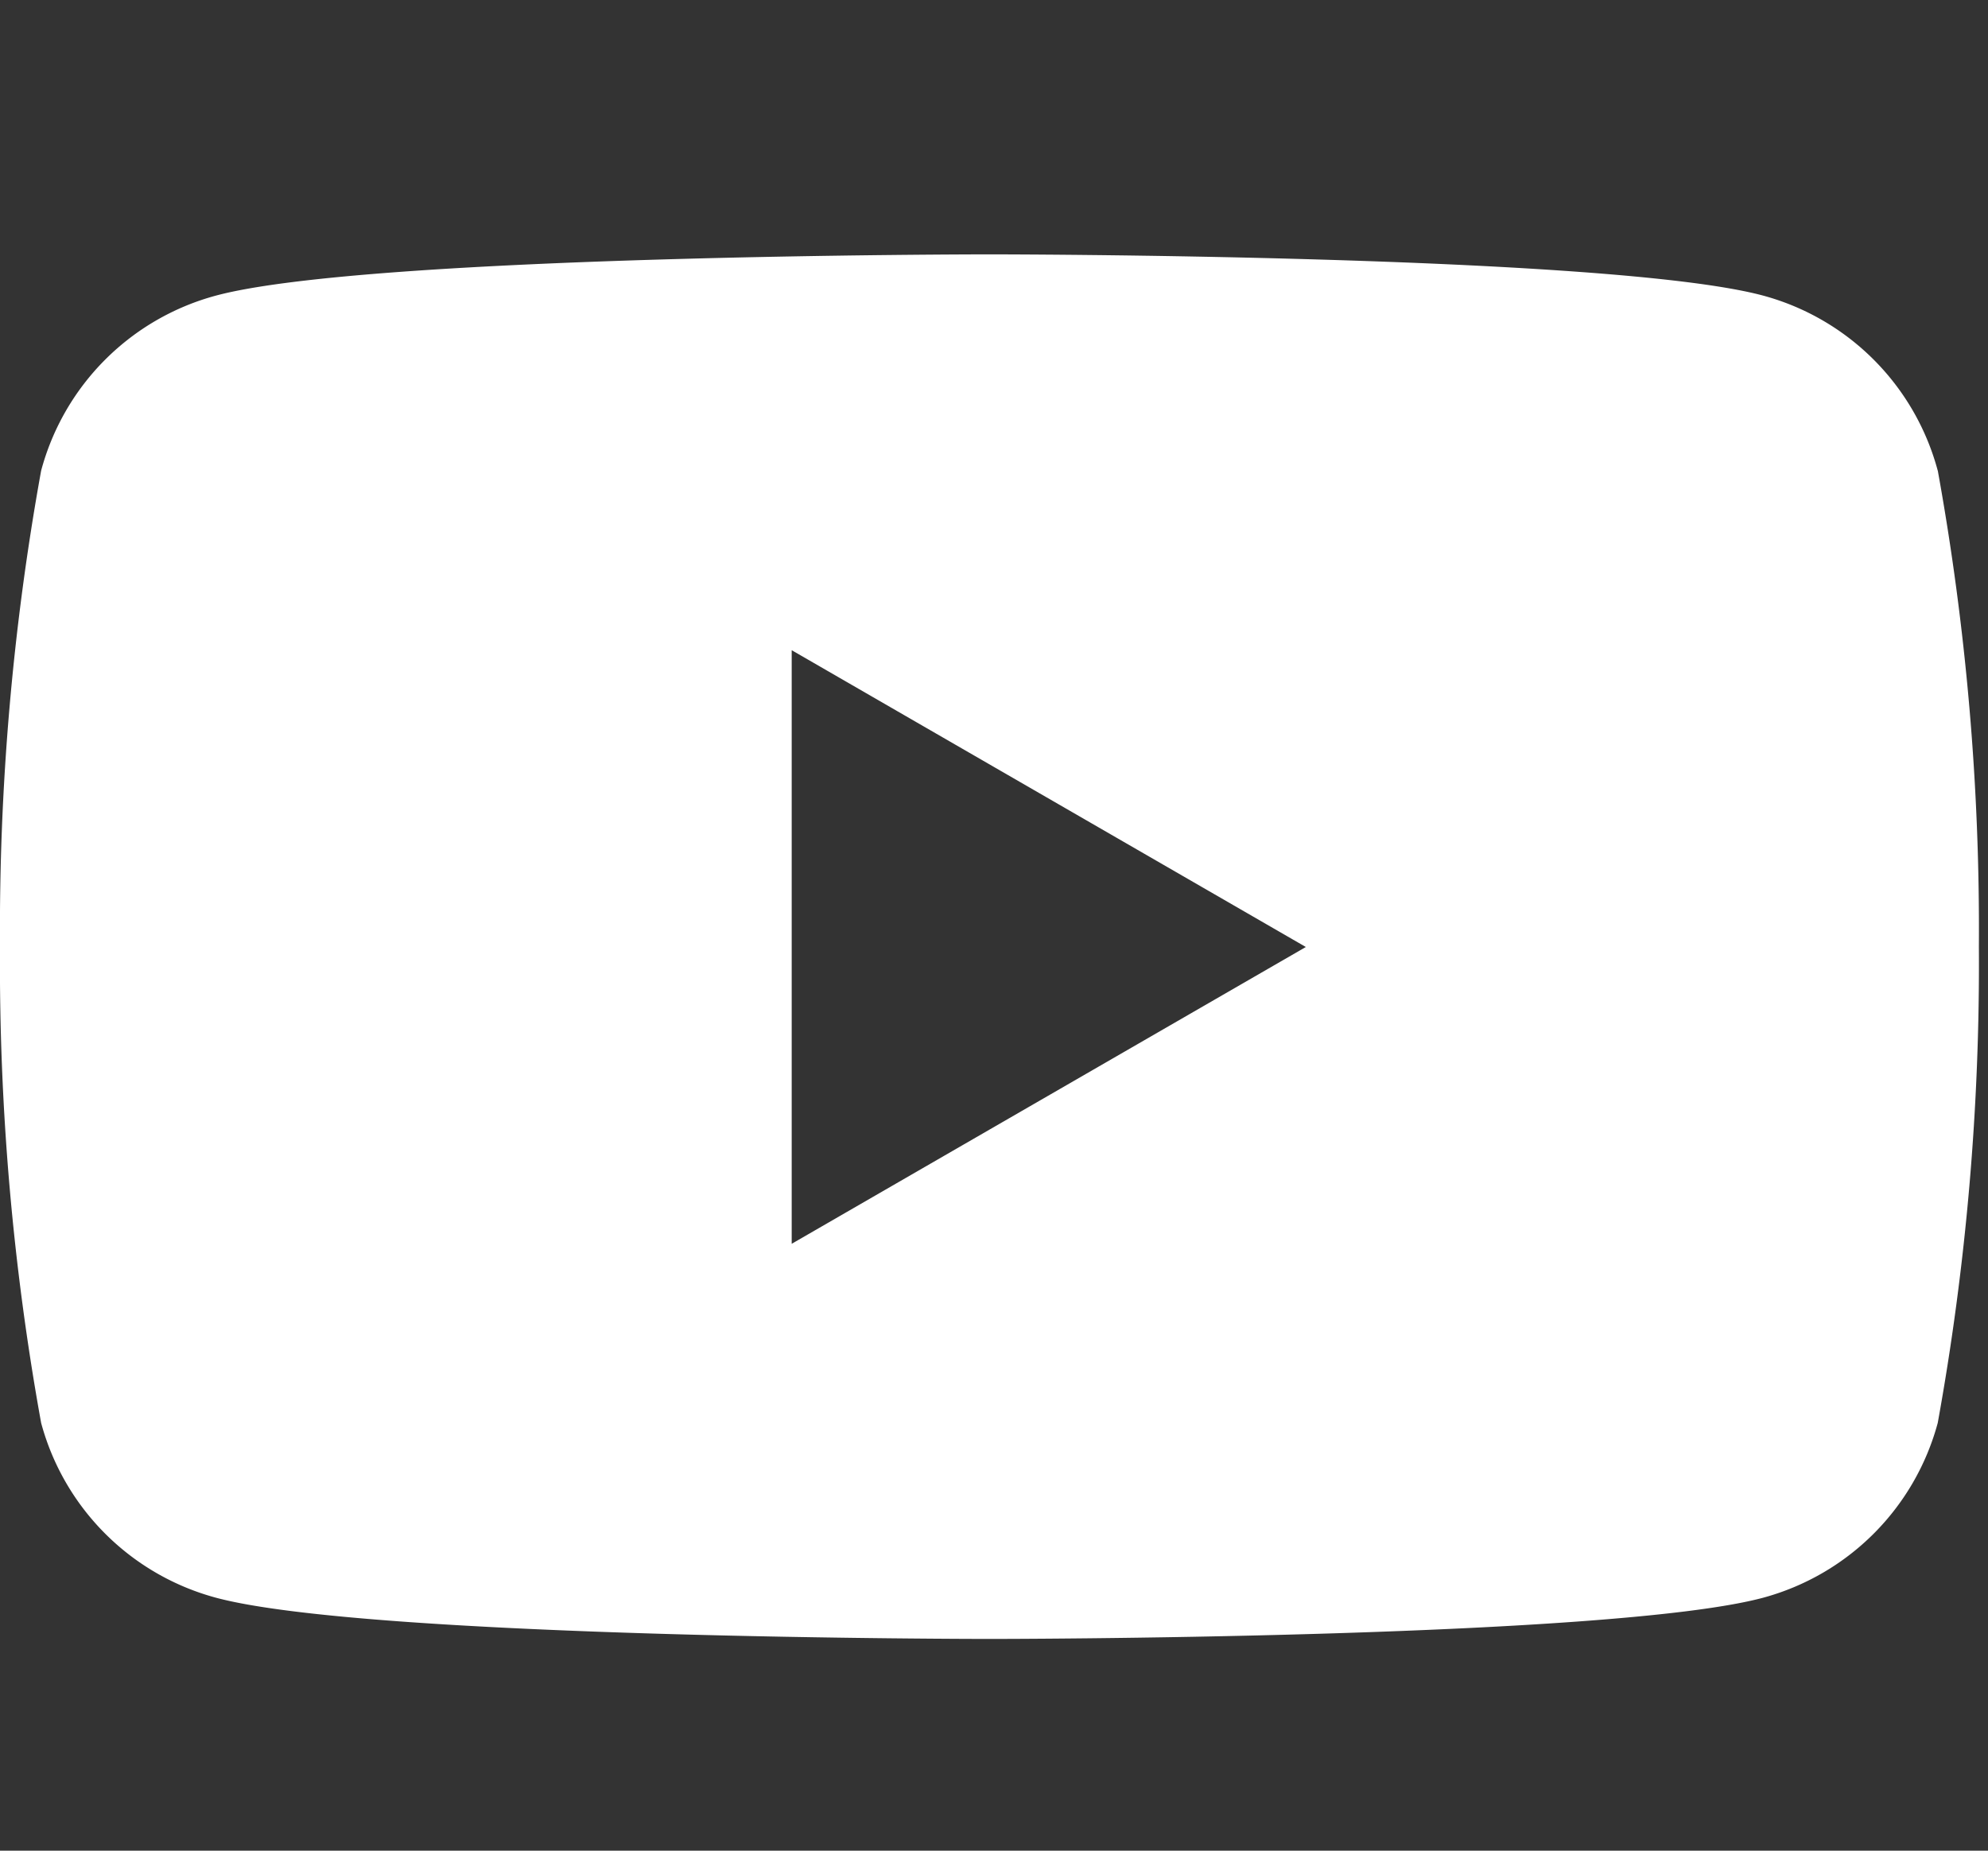 <svg xmlns="http://www.w3.org/2000/svg" xmlns:xlink="http://www.w3.org/1999/xlink" width="29" height="27" viewBox="0 0 29 27">
  <rect x="0" y="0" width="29" height="27" fill="#333333" stroke="none"/>
  <defs>
    <clipPath id="clip-path">
      <rect id="長方形_1066" data-name="長方形 1066" width="29" height="27" transform="translate(537 5615)" fill="#ff0505" opacity="0.2"/>
    </clipPath>
  </defs>
  <g id="マスクグループ_288" data-name="マスクグループ 288" transform="translate(-537 -5615)" clip-path="url(#clip-path)">
    <g id="Layer_1" data-name="Layer 1" transform="translate(537 5618.711)">
      <path id="パス_1640" data-name="パス 1640" d="M28.267,3.156A3.615,3.615,0,0,0,25.714.6C23.462,0,14.434,0,14.434,0S5.406,0,3.156.6A3.611,3.611,0,0,0,.6,3.156,37.541,37.541,0,0,0,0,10.1a37.555,37.555,0,0,0,.6,6.948A3.615,3.615,0,0,0,3.156,19.6c2.25.6,11.278.6,11.278.6s9.028,0,11.281-.6a3.619,3.619,0,0,0,2.552-2.552,37.555,37.555,0,0,0,.6-6.948,37.541,37.541,0,0,0-.6-6.948ZM11.549,14.434V5.775l7.5,4.33-7.5,4.33Z" transform="translate(0 0)" fill="#fff"/>
    </g>
  </g>
</svg>
